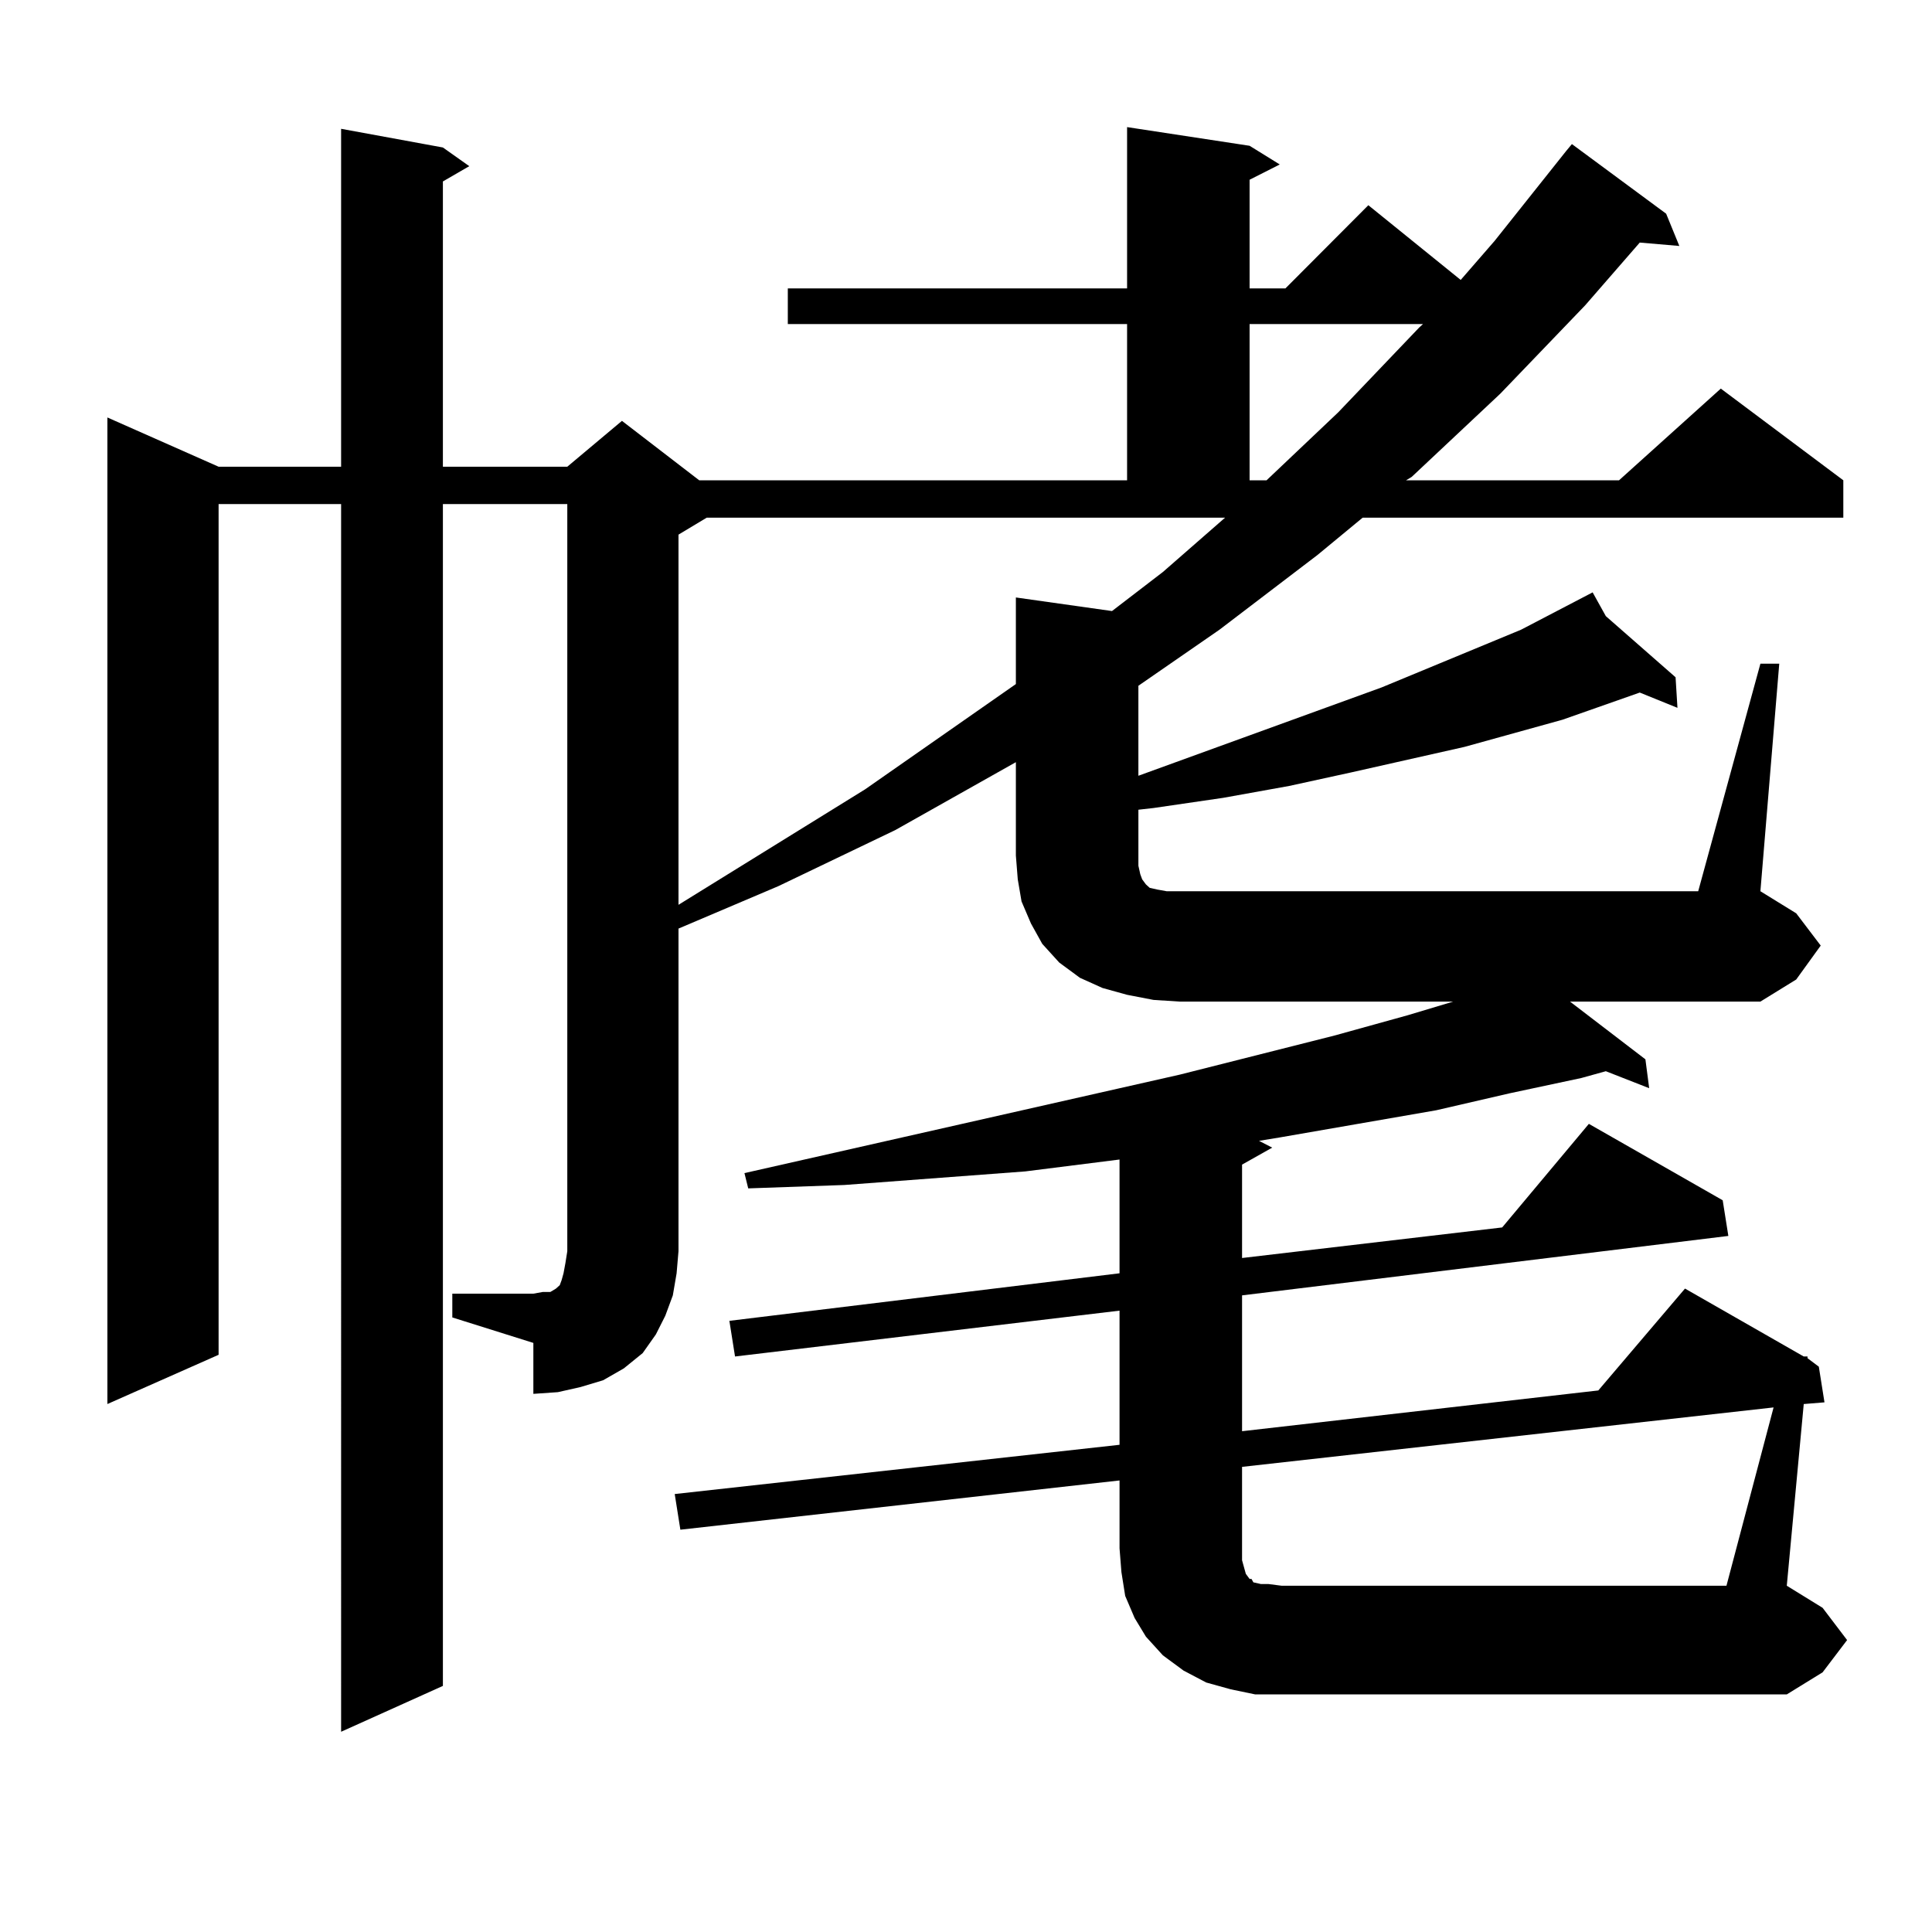 <?xml version="1.0" encoding="utf-8"?>
<!-- Generator: Adobe Illustrator 16.0.0, SVG Export Plug-In . SVG Version: 6.00 Build 0)  -->
<!DOCTYPE svg PUBLIC "-//W3C//DTD SVG 1.1//EN" "http://www.w3.org/Graphics/SVG/1.1/DTD/svg11.dtd">
<svg version="1.1" id="图层_1" xmlns="http://www.w3.org/2000/svg" xmlns:xlink="http://www.w3.org/1999/xlink" x="0px" y="0px"
	 width="1000px" height="1000px" viewBox="0 0 1000 1000" enable-background="new 0 0 1000 1000" xml:space="preserve">
<path d="M583.376,514.91l-12.683-3.516l-11.707-5.273l-10.731-7.91l-8.78-9.668l-5.854-10.547l-4.878-11.426l-1.951-11.426
	l-0.976-12.305V394.5l-62.438,35.156l-60.486,29.004l-51.706,21.973v166.992l-0.976,11.426l-1.951,11.426l-3.902,10.547
	l-4.878,9.668l-6.829,9.668l-9.756,7.91l-10.731,6.152l-11.707,3.516l-11.707,2.637l-12.683,0.879v-26.367l-41.95-13.184v-12.305
	h41.95l4.878-0.879h3.902l2.927-1.758l0.976-0.879l0.976-0.879l0.976-2.637l0.976-3.516l0.976-5.273l0.976-6.152V260.906h-64.388
	v611.719l-52.682,23.73V260.906h-63.413v440.332l-57.56,25.488V216.082l57.56,25.488h63.413V66.668l52.682,9.668l13.658,9.668
	l-13.658,7.91V241.57h64.388l28.292-23.73l39.999,30.762h221.458v-80.859H407.771v-18.457h175.605V65.789l63.413,9.668l15.609,9.668
	l-15.609,7.91v56.25h18.536l42.926-43.066l47.804,38.672l17.561-20.215l37.072-46.582l2.927-3.516l48.779,36.035l6.829,16.699
	l-20.487-1.758l-28.292,32.52l-43.901,45.703l-45.853,43.066l-2.927,1.758h110.241l52.682-47.461l63.413,47.461v19.336H705.324
	l-23.414,19.336l-50.73,38.672l-41.95,29.004v46.582l125.851-45.703l72.193-29.883l37.072-19.336l6.829,12.305l36.097,31.641
	l0.976,15.82l-19.512-7.91l-39.999,14.063l-50.73,14.063l-58.535,13.184l-32.194,7.031l-34.146,6.152l-36.097,5.273l-7.805,0.879
	v29.004l0.976,4.395l0.976,2.637l1.951,2.637l0.976,0.879l0.976,0.879l3.902,0.879l4.878,0.879h6.829h268.286l32.194-117.773h9.756
	l-9.756,117.773l18.536,11.426l12.683,16.699L929.709,507l-18.536,11.426h-98.534l39.023,29.883l1.951,14.941l-22.438-8.789
	l-12.683,3.516l-37.072,7.91l-38.048,8.789l-80.974,14.063l-10.731,1.758l6.829,3.516l-15.609,8.789v48.34l134.631-15.82
	l44.877-53.613l69.267,39.551l2.927,18.457l-251.701,30.762v70.313l184.386-21.094l44.877-52.734l61.462,35.156h1.951v0.879
	l5.854,4.395l2.927,18.457l-10.731,0.879l-8.78,94.043l18.536,11.426l12.683,16.699l-12.683,16.699l-18.536,11.426H663.374h-13.658
	l-12.683-2.637l-12.683-3.516l-11.707-6.152l-10.731-7.91l-8.78-9.668l-5.854-9.668l-4.878-11.426l-1.951-12.305l-0.976-12.305
	v-35.156l-227.312,25.488l-2.927-18.457l230.238-25.488v-69.434l-199.02,23.73l-2.927-18.457l201.946-24.609v-58.887l-48.779,6.152
	l-46.828,3.516l-46.828,3.516l-49.755,1.758l-1.951-7.91l225.36-50.977l79.998-20.215l38.048-10.547l23.414-7.031h-141.46
	l-13.658-0.879L583.376,514.91z M365.82,267.938l-14.634,8.789v191.602l96.583-59.766l78.047-54.492v-44.824l49.755,7.031
	l26.341-20.215l32.194-28.125H365.82z M918.002,728.484l-275.115,30.762v48.34l0.976,3.516l0.976,3.516l1.951,2.637h0.976
	l0.976,1.758l3.902,0.879h3.902l6.829,0.879h230.238L918.002,728.484z M646.789,167.742v80.859h8.78l37.072-35.156l41.95-43.945
	l1.951-1.758H646.789z"/>
</svg>

